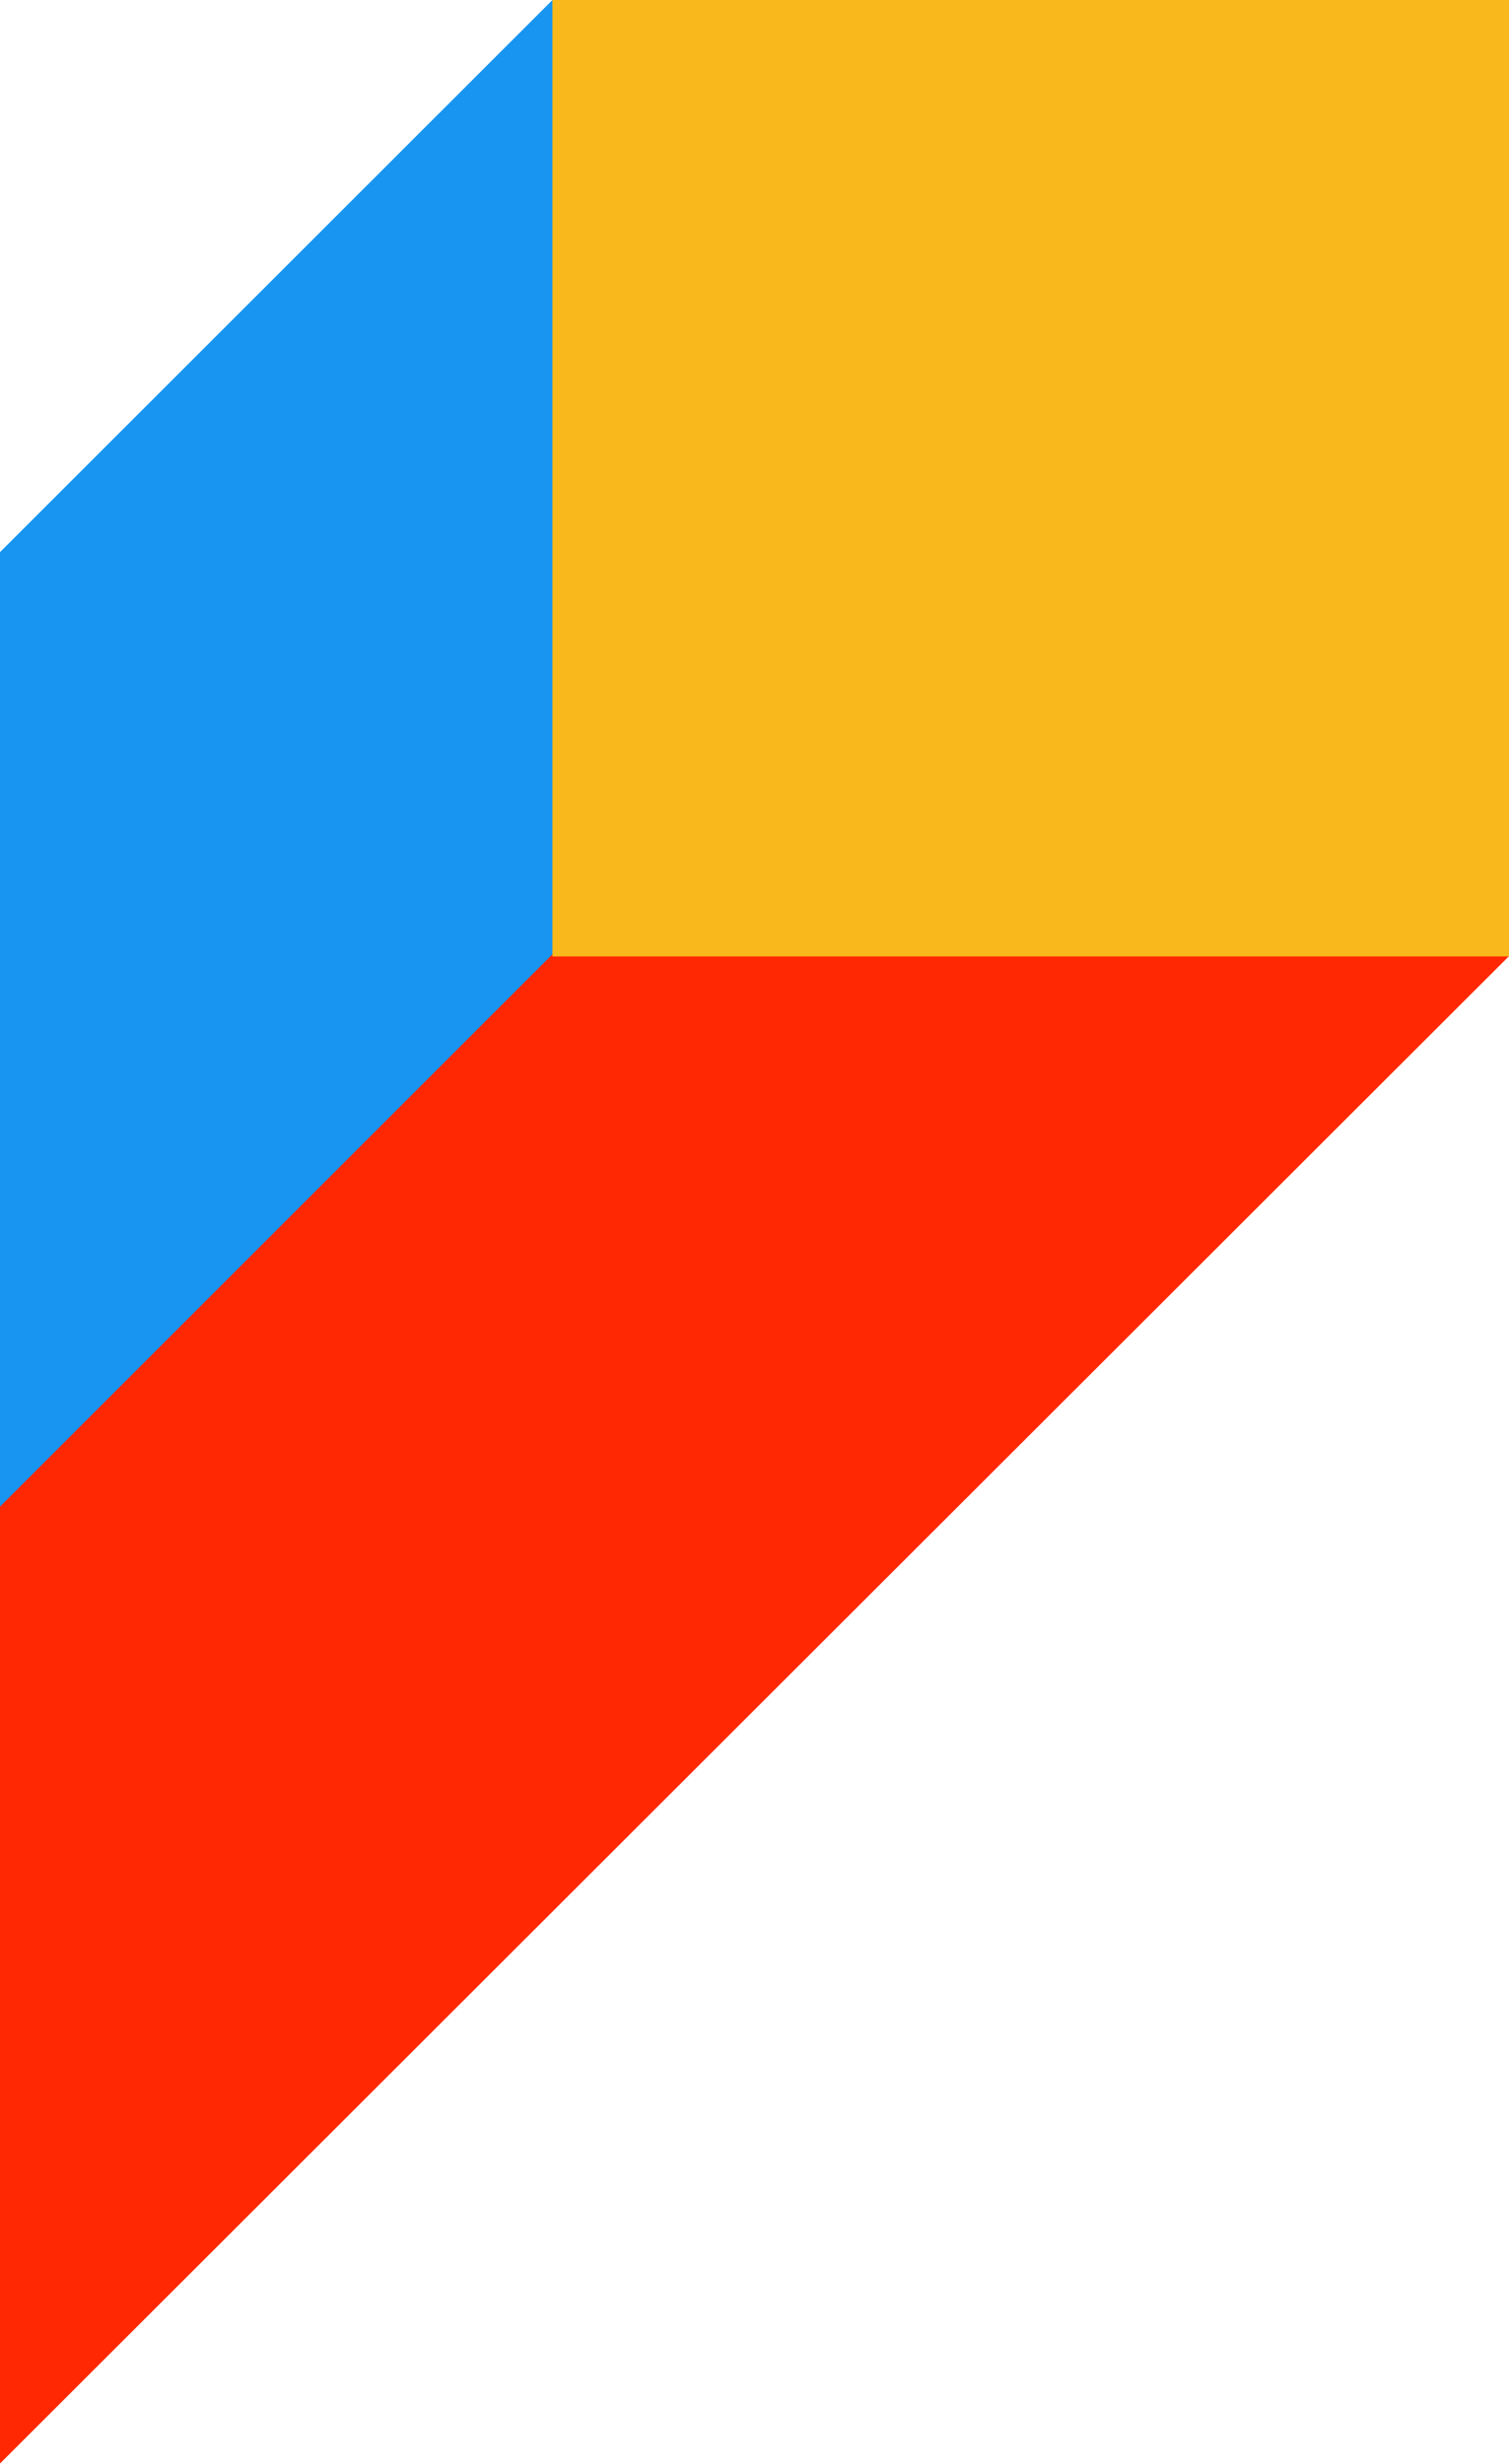 <svg width="708" height="1156" viewBox="0 0 708 1156" fill="none" xmlns="http://www.w3.org/2000/svg">
<g clip-path="url(#clip0_55_19)">
<path fill-rule="evenodd" clip-rule="evenodd" d="M707.852 447.766L259.195 0L-1031 1289.48L-582.515 1737.88L707.852 447.766Z" fill="#1795F0"/>
<path fill-rule="evenodd" clip-rule="evenodd" d="M707.953 448.639L481.272 225.679L-809.103 1515.8L-584.86 1740L707.953 448.639Z" fill="#FF2802"/>
<path d="M259.188 0H708V448.725H259.188V0Z" fill="#F9B81B"/>
</g>
<defs>
<clipPath id="clip0_55_19">
<rect width="708" height="1156" fill="white" transform="matrix(-1 0 0 1 708 0)"/>
</clipPath>
</defs>
</svg>
